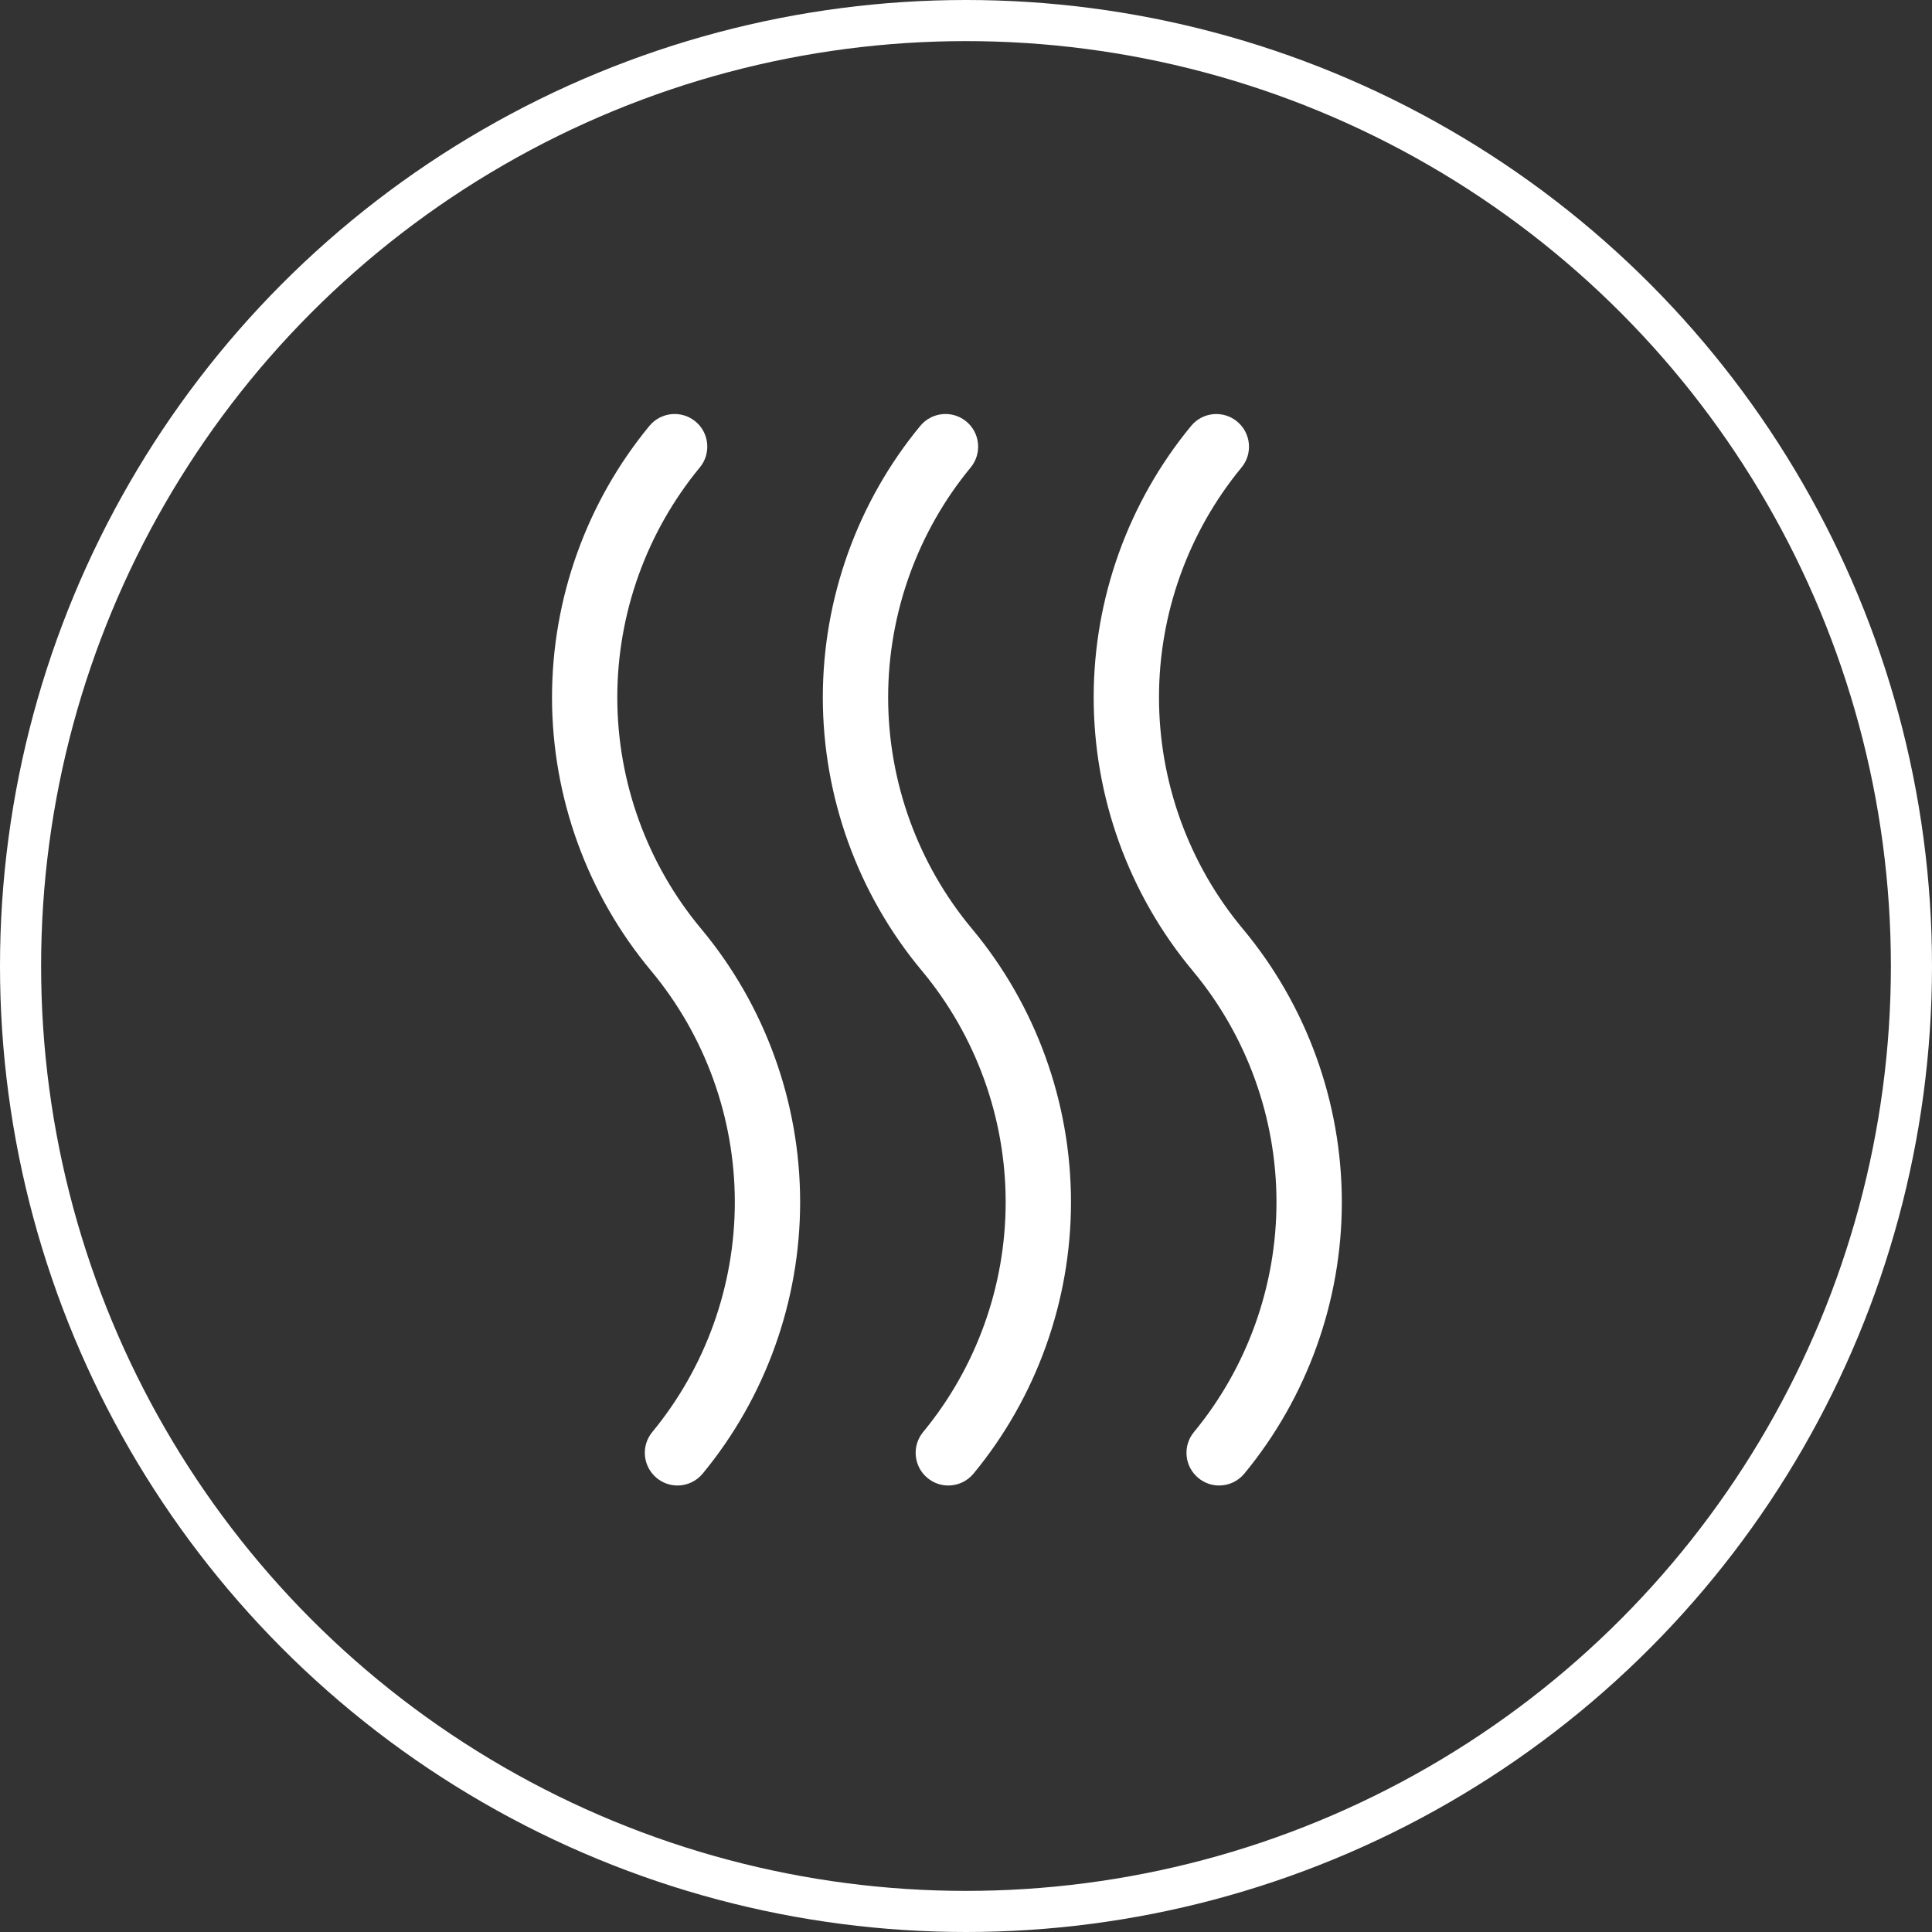 <svg width="47" height="47" viewBox="0 0 47 47" fill="none" xmlns="http://www.w3.org/2000/svg">
<rect x="0" y="0" width="47" height="47" fill="#333333" stroke="none"/>
<circle cx="23.5" cy="23.5" r="23" stroke="white"/>
<path d="M15.017 16.965C15.017 14.926 15.73 12.94 17.025 11.371C17.304 11.033 17.256 10.532 16.918 10.253C16.58 9.974 16.079 10.022 15.799 10.36C14.271 12.213 13.429 14.558 13.429 16.965C13.429 19.392 14.284 21.753 15.837 23.614C17.152 25.189 17.876 27.189 17.876 29.244C17.876 31.283 17.163 33.269 15.868 34.837C15.589 35.176 15.637 35.676 15.976 35.956C16.123 36.078 16.302 36.138 16.481 36.138C16.71 36.138 16.937 36.039 17.094 35.849C18.623 33.996 19.465 31.651 19.465 29.244C19.465 26.817 18.61 24.456 17.057 22.595C15.742 21.02 15.017 19.02 15.017 16.965Z" fill="white"/>
<path d="M21.606 16.965C21.606 14.927 22.319 12.94 23.614 11.372C23.893 11.033 23.845 10.532 23.507 10.253C23.168 9.974 22.668 10.022 22.388 10.36C20.859 12.213 20.017 14.558 20.017 16.965C20.017 19.392 20.872 21.753 22.425 23.614C23.74 25.189 24.465 27.189 24.465 29.245C24.465 31.283 23.752 33.269 22.457 34.837C22.178 35.176 22.225 35.677 22.564 35.956C22.712 36.078 22.891 36.138 23.069 36.138C23.298 36.138 23.526 36.039 23.683 35.849C25.212 33.996 26.054 31.651 26.054 29.245C26.054 26.817 25.199 24.456 23.646 22.595C22.331 21.02 21.606 19.021 21.606 16.965Z" fill="white"/>
<path d="M30.234 22.596C28.919 21.021 28.195 19.021 28.195 16.965C28.195 14.927 28.908 12.941 30.203 11.372C30.482 11.034 30.434 10.533 30.095 10.254C29.757 9.975 29.256 10.022 28.977 10.361C27.448 12.214 26.606 14.559 26.606 16.965C26.606 19.392 27.461 21.754 29.014 23.615C30.329 25.19 31.053 27.189 31.053 29.245C31.053 31.283 30.34 33.27 29.045 34.838C28.766 35.176 28.814 35.677 29.153 35.956C29.301 36.078 29.48 36.138 29.658 36.138C29.887 36.138 30.114 36.039 30.271 35.849C31.8 33.996 32.643 31.651 32.643 29.245C32.642 26.818 31.787 24.456 30.234 22.596Z" fill="white"/>
</svg>
